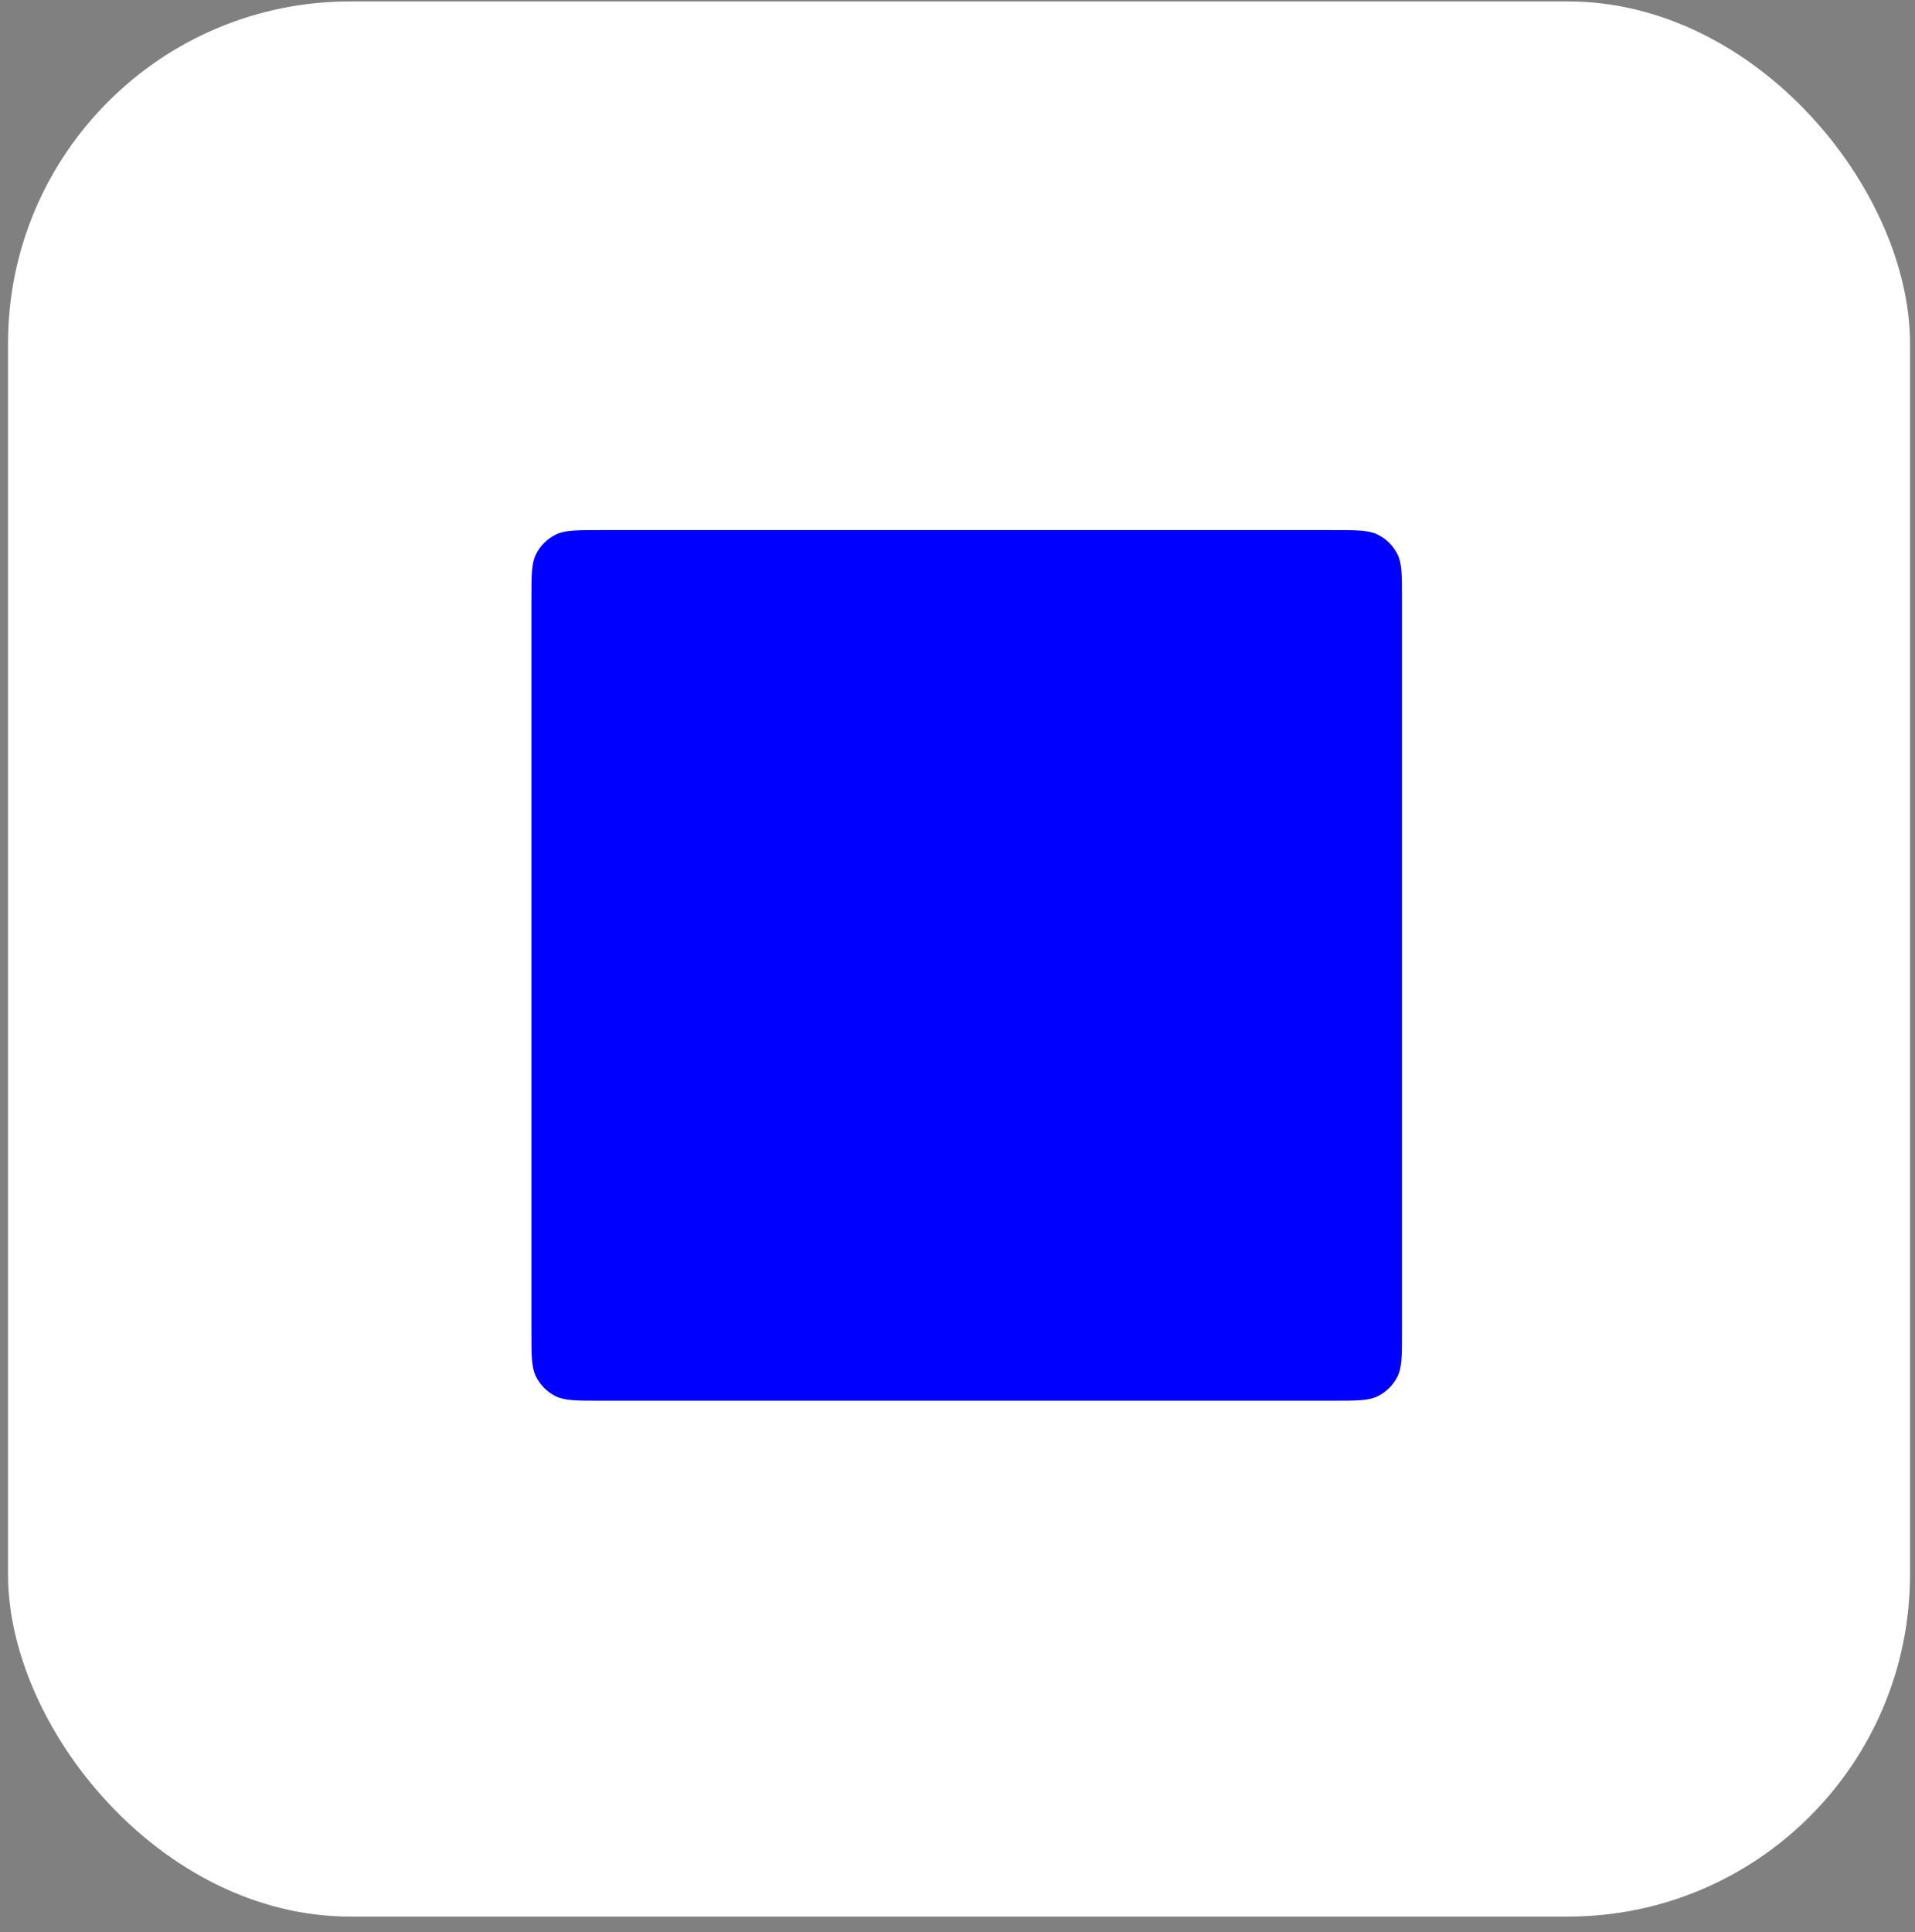 <svg width="112" height="113" viewBox="0 0 112 113" fill="none" xmlns="http://www.w3.org/2000/svg">
<rect x="0" y="0" width="112" height="113" fill="#808080" stroke="none"/>
<rect x="0.469" y="0.084" width="111.24" height="111.999" rx="20" fill="white"/>
<g clip-path="url(#clip0_46_5219)">
<path d="M81.996 35.022C81.996 33.645 81.996 32.956 81.737 32.426C81.488 31.918 81.078 31.508 80.57 31.26C80.04 31 79.352 31 77.974 31H35.102C33.725 31 33.036 31 32.506 31.26C31.999 31.508 31.588 31.918 31.34 32.426C31.08 32.956 31.08 33.645 31.08 35.022V77.894C31.08 79.271 31.08 79.96 31.34 80.49C31.588 80.998 31.999 81.408 32.506 81.656C33.036 81.916 33.725 81.916 35.102 81.916H77.974C79.352 81.916 80.04 81.916 80.57 81.656C81.078 81.408 81.488 80.998 81.737 80.49C81.996 79.96 81.996 79.271 81.996 77.894V35.022Z" fill="#0000FF"/>
</g>
<defs>
<clipPath id="clip0_46_5219">
<rect width="50.916" height="50.916" fill="white" transform="matrix(-1 0 0 1 82 31)"/>
</clipPath>
</defs>
</svg>
